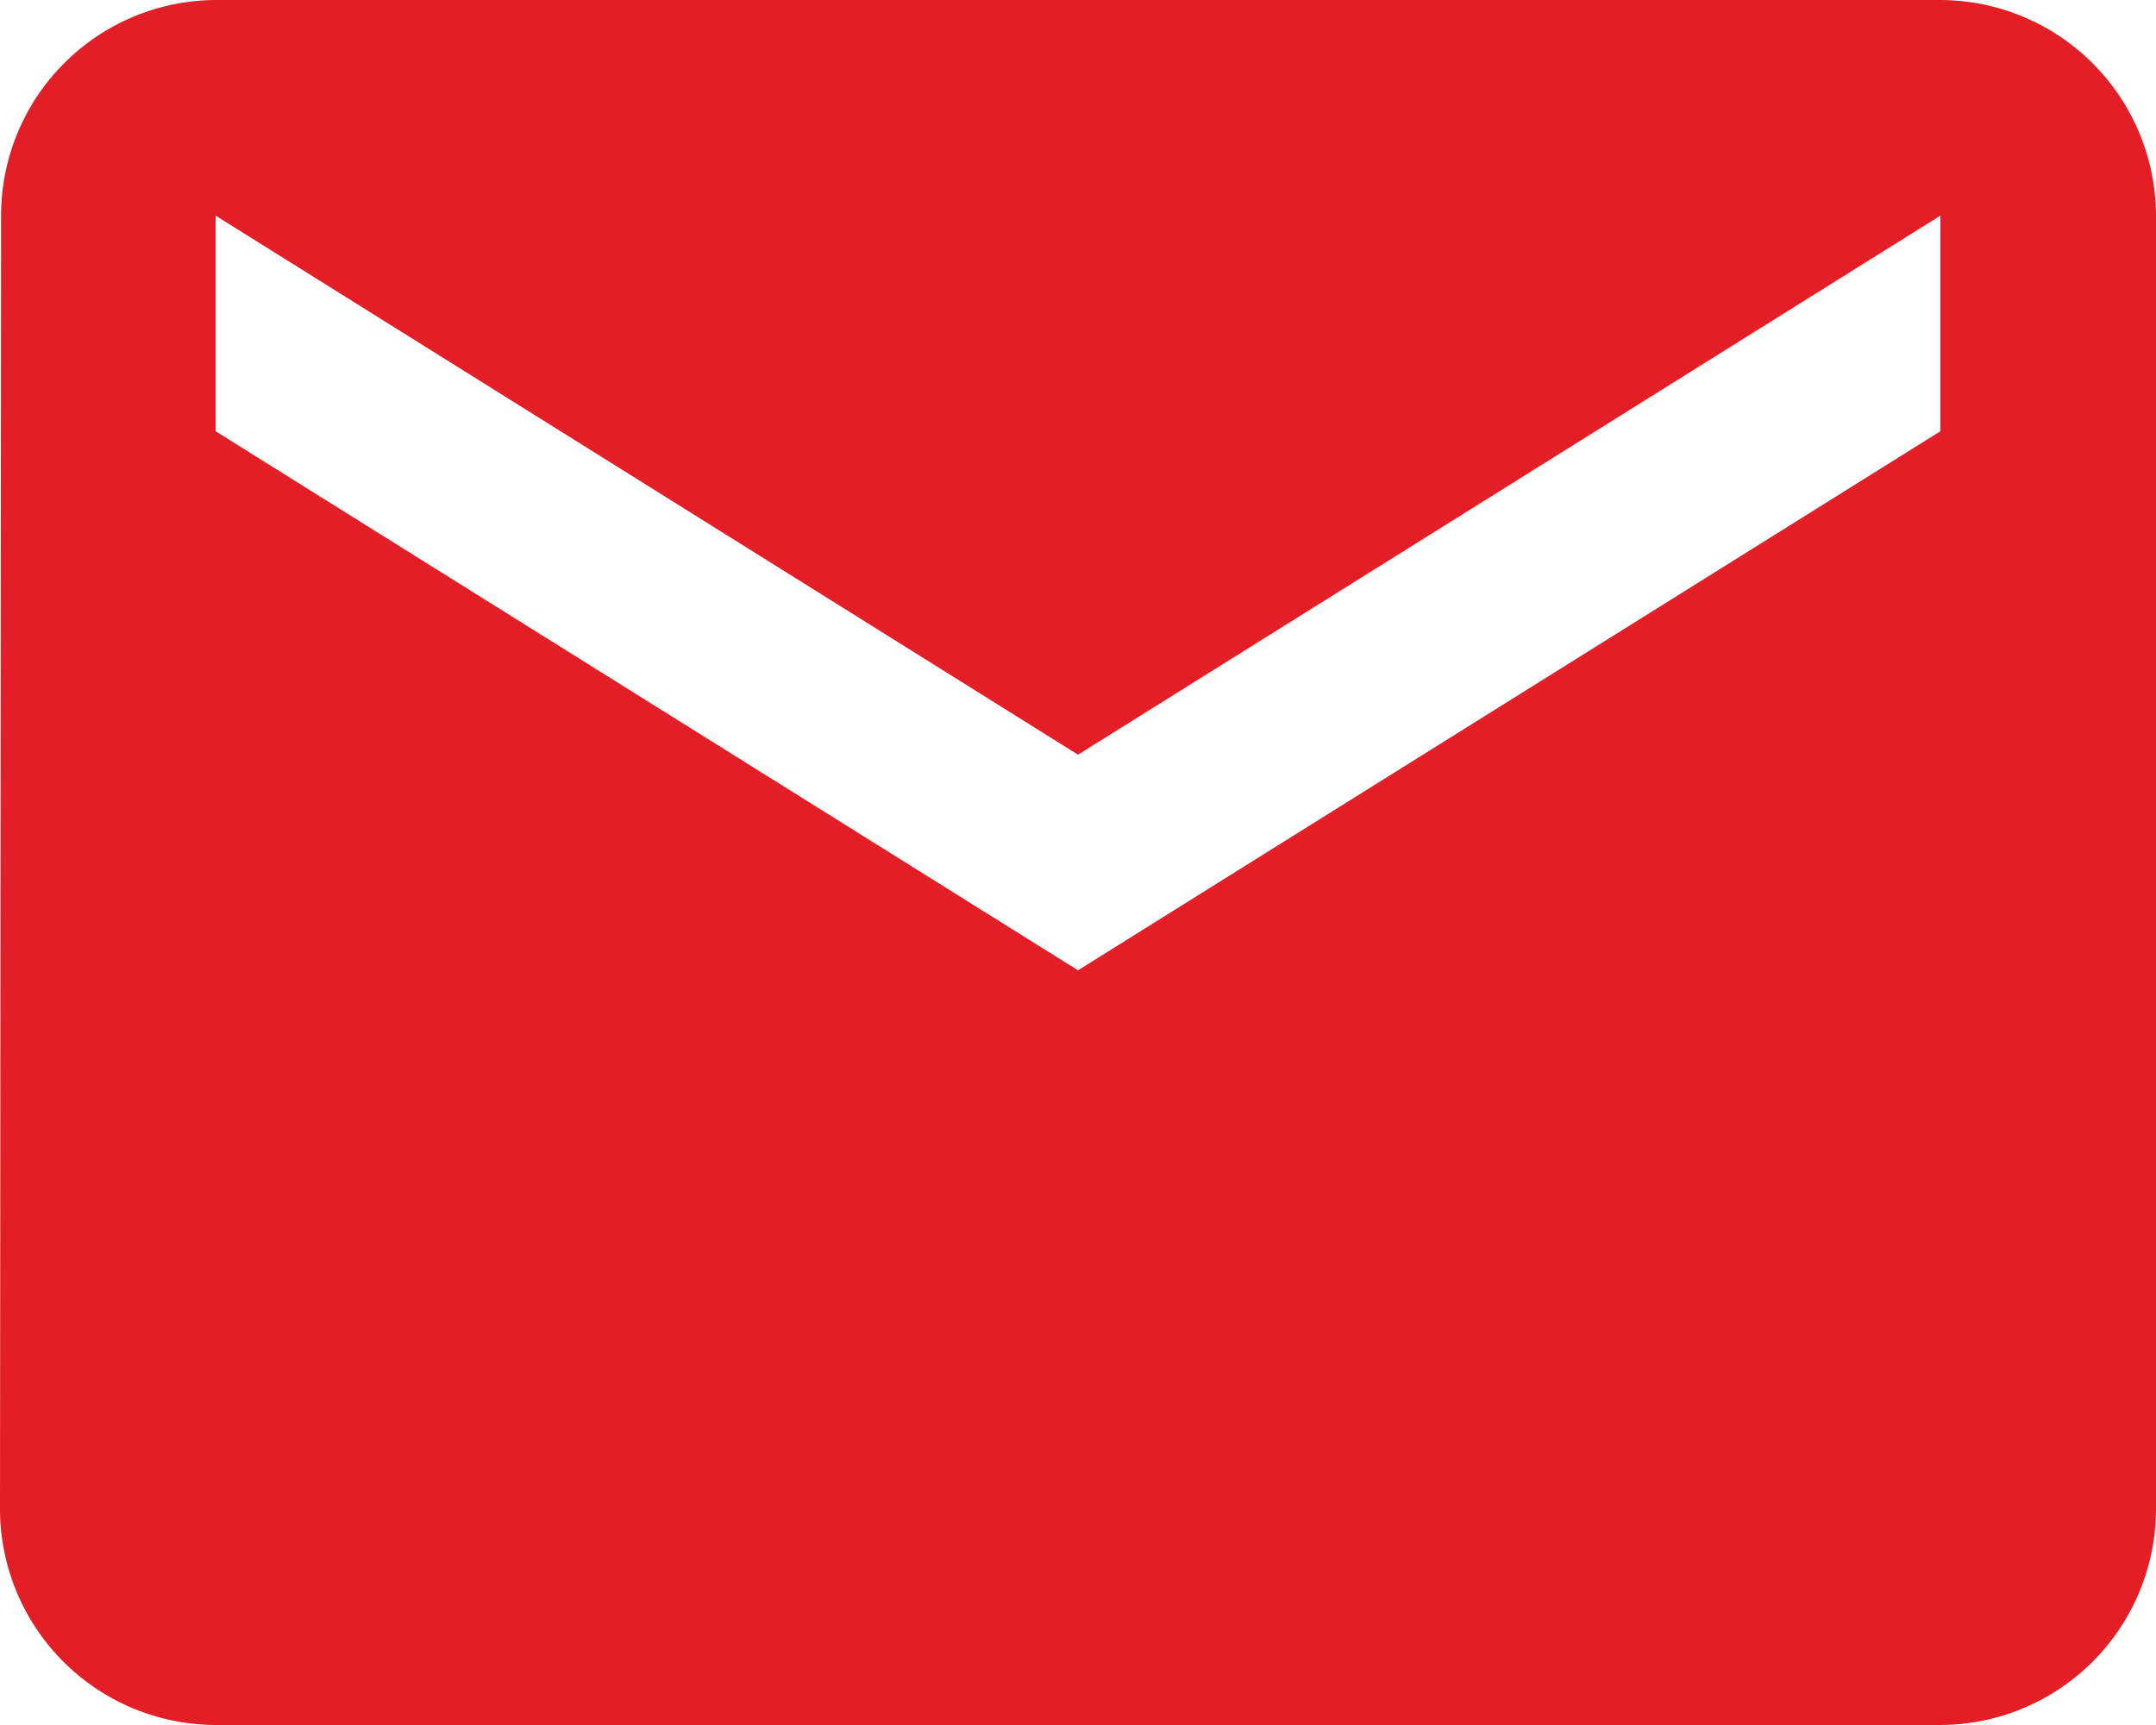 <svg xmlns="http://www.w3.org/2000/svg" width="30" height="24" viewBox="0 0 30 24">
  <path id="Icon_email" data-name="Icon email" d="M30,6H6A3,3,0,0,0,3.015,9L3,27a3.009,3.009,0,0,0,3,3H30a3.009,3.009,0,0,0,3-3V9A3.009,3.009,0,0,0,30,6Zm0,6L18,19.5,6,12V9l12,7.5L30,9Z" transform="translate(-3 -6)" fill="#e41e26"/>
</svg>
